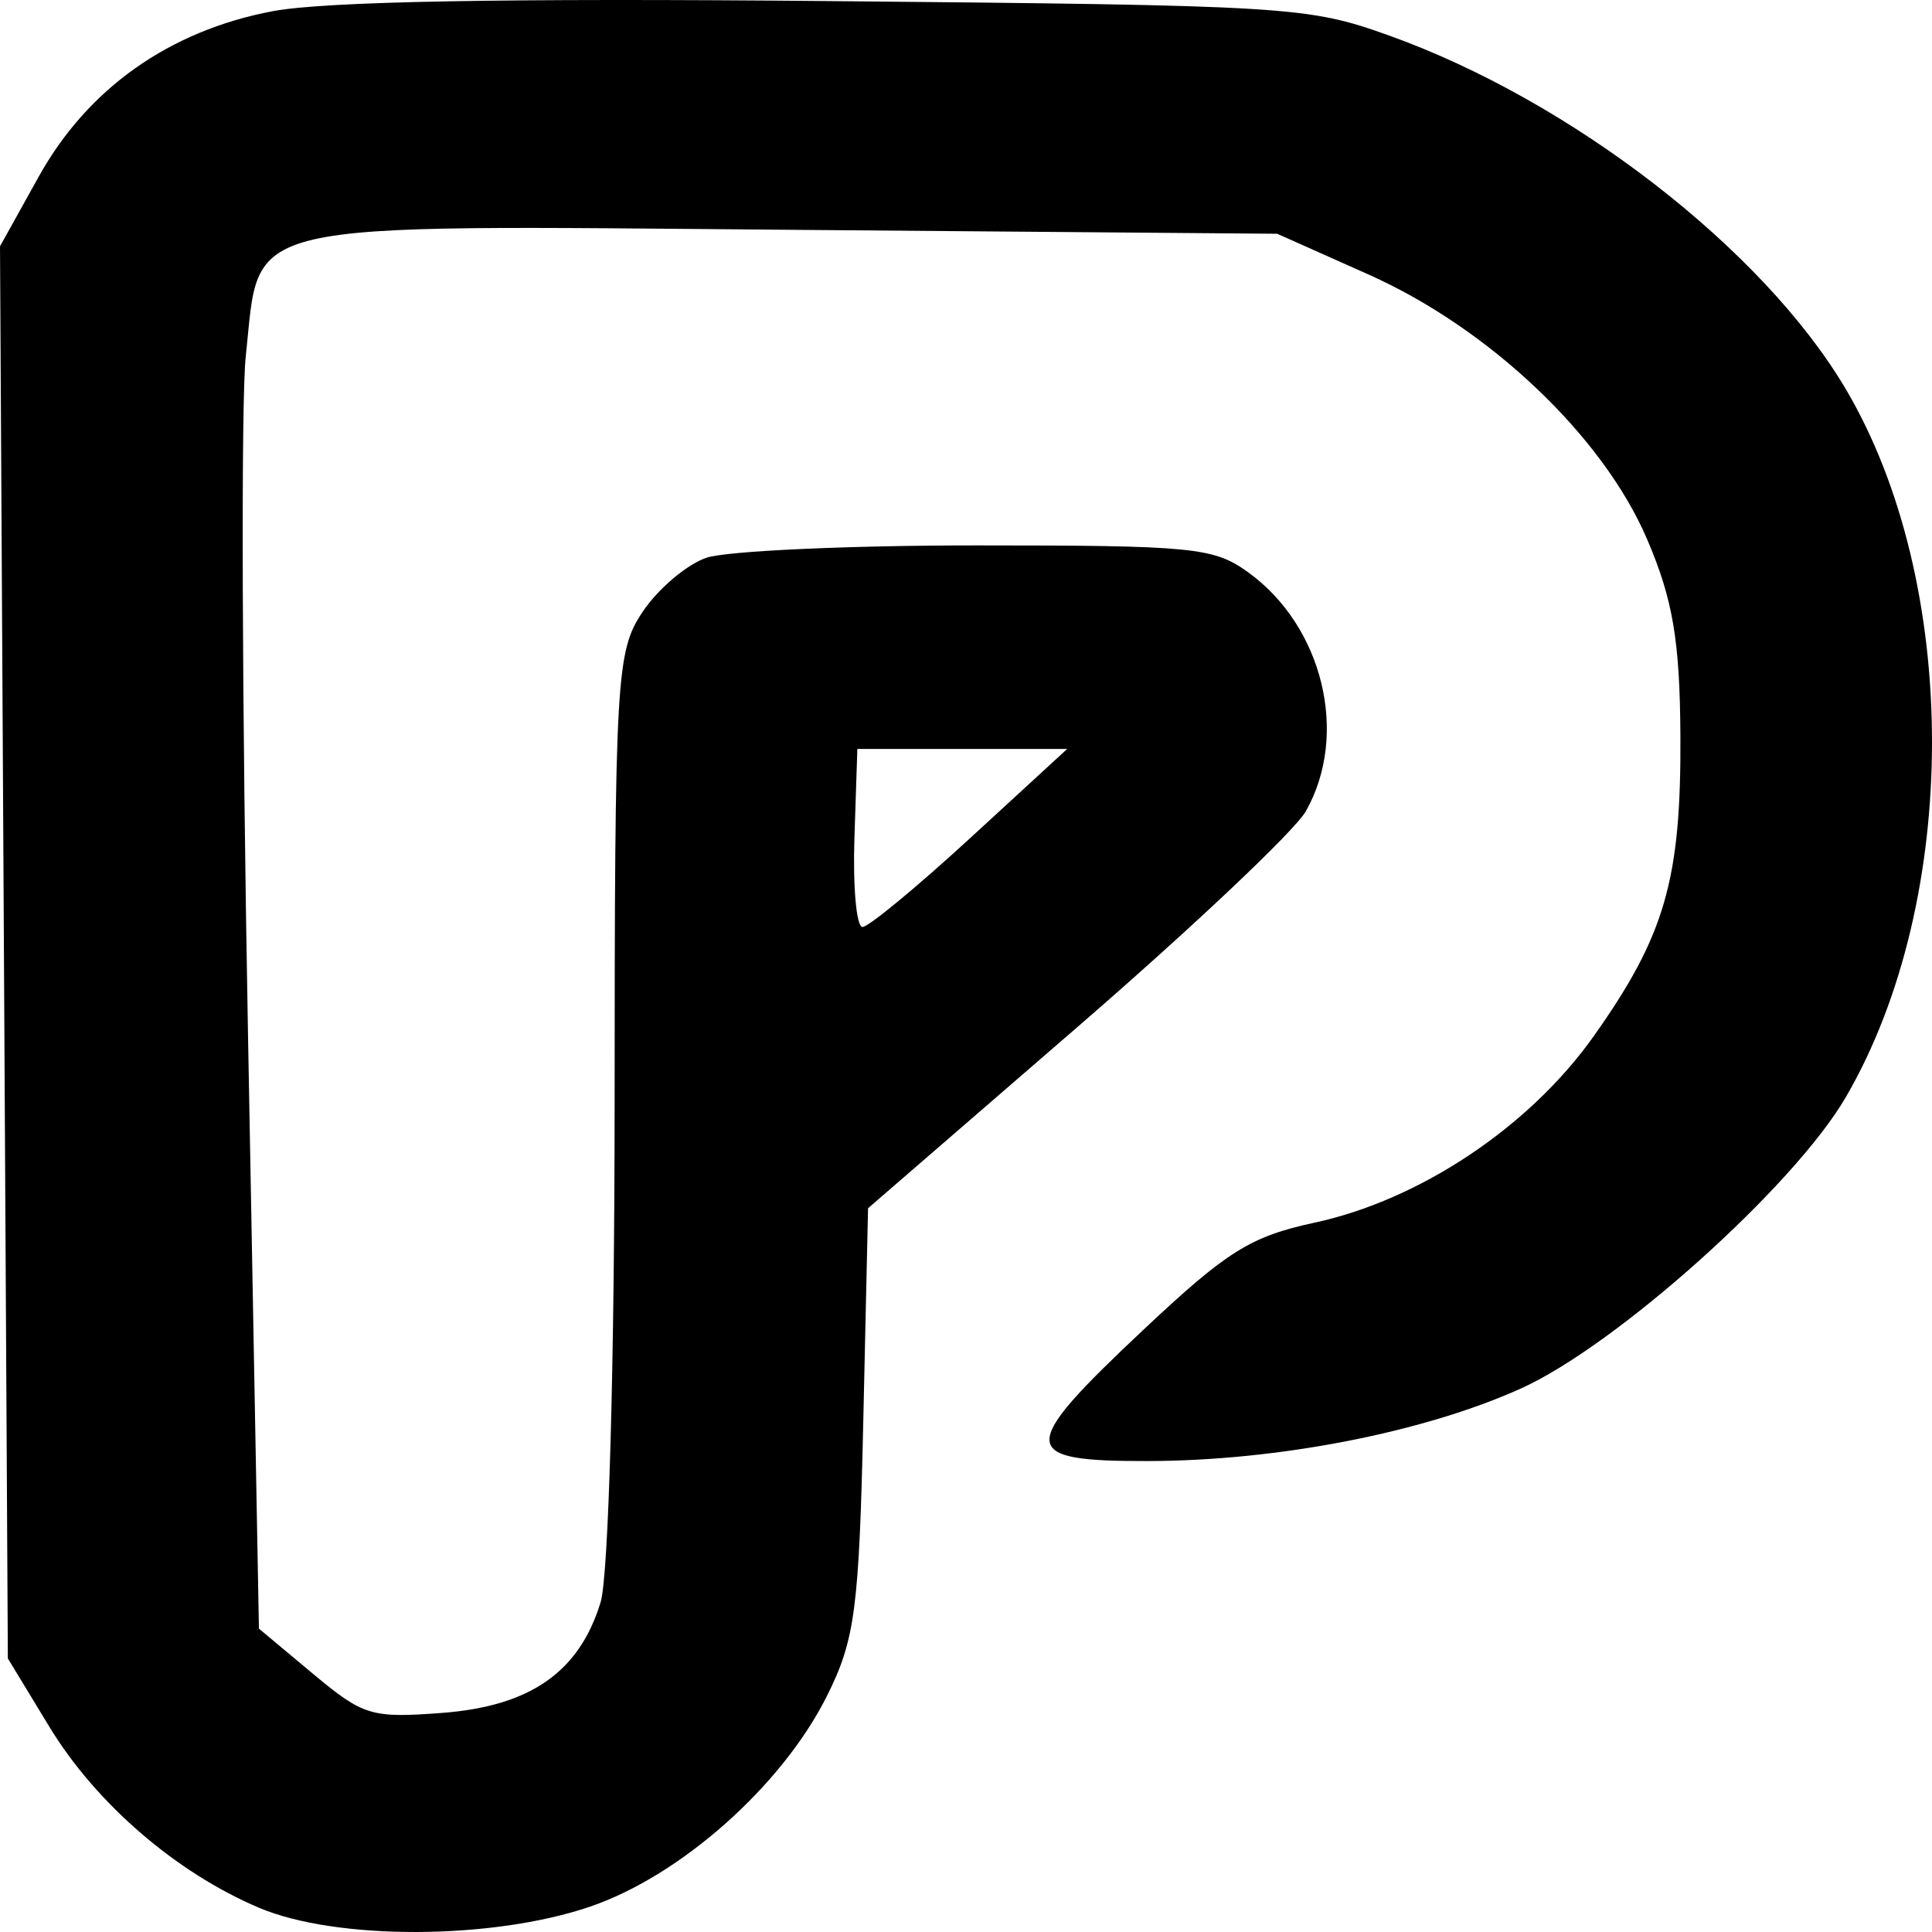 <?xml version="1.0" encoding="UTF-8" standalone="no"?>
<!-- Created with Inkscape (http://www.inkscape.org/) -->

<svg
   width="482.549"
   height="482.549"
   viewBox="0 0 127.674 127.674"
   version="1.1"
   id="svg1"
   xml:space="preserve"
   inkscape:export-filename="favicon.svg"
   inkscape:export-xdpi="111.69541"
   inkscape:export-ydpi="111.69541"
   xmlns:inkscape="http://www.inkscape.org/namespaces/inkscape"
   xmlns:sodipodi="http://sodipodi.sourceforge.net/DTD/sodipodi-0.dtd"
   xmlns="http://www.w3.org/2000/svg"
   xmlns:svg="http://www.w3.org/2000/svg"><sodipodi:namedview
     id="namedview1"
     pagecolor="#ffffff"
     bordercolor="#000000"
     borderopacity="0.25"
     inkscape:showpageshadow="2"
     inkscape:pageopacity="0.0"
     inkscape:pagecheckerboard="0"
     inkscape:deskcolor="#d1d1d1"
     inkscape:document-units="mm" /><defs
     id="defs1" /><g
     inkscape:label="Vrstva 1"
     inkscape:groupmode="layer"
     id="layer1"
     transform="translate(-3.839,-3.923)"><path
       style="fill:#000000;stroke-width:2.495"
       d="M 20.951,129.993 C 15.472,127.672 10.175,123.097 7.094,118.024 L 4.358,113.519 4.099,66.86 3.839,20.2 6.403,15.588 C 9.638,9.769 15.032,5.955 21.85,4.664 25.288,4.013 37.165,3.796 58.51,3.993 89.105,4.275 90.257,4.346 95.616,6.264 107.651,10.572 120.315,20.363 125.789,29.59 c 7.625,12.854 7.634,33.788 0.019,46.854 -3.428,5.882 -15.15,16.389 -21.458,19.235 -6.446,2.908 -16.049,4.777 -24.636,4.796 -8.63,0.019 -8.659,-0.828 -0.297,-8.691 5.514,-5.184 7.057,-6.149 11.292,-7.063 6.969,-1.503 14.204,-6.334 18.444,-12.316 4.716,-6.654 5.785,-10.352 5.734,-19.83 -0.034,-6.317 -0.495,-9.039 -2.204,-13.026 C 109.773,32.758 102.275,25.634 94.288,22.069 L 88.241,19.371 56.263,19.111 C 18.971,18.808 21.069,18.322 20.078,27.492 c -0.317,2.931 -0.25,23.043 0.148,44.693 l 0.724,39.364 3.559,2.973 c 3.338,2.789 3.867,2.95 8.534,2.597 5.842,-0.442 9.082,-2.703 10.488,-7.32 0.526,-1.726 0.919,-15.698 0.924,-32.846 0.008,-28.338 0.101,-29.98 1.849,-32.595 1.012,-1.514 2.904,-3.122 4.205,-3.573 1.3,-0.451 9.333,-0.82 17.85,-0.82 14.309,0 15.672,0.133 17.933,1.755 4.974,3.568 6.717,10.742 3.841,15.814 -0.734,1.295 -7.544,7.727 -15.133,14.294 l -13.797,11.94 -0.314,14.035 c -0.279,12.482 -0.547,14.5 -2.424,18.238 -2.966,5.906 -9.647,11.838 -15.632,13.88 -6.462,2.205 -16.768,2.239 -21.882,0.072 z m 47.011,-70.694 6.403,-5.884 h -6.934 -6.934 l -0.194,5.884 c -0.106,3.236 0.132,5.884 0.531,5.884 0.399,0 3.606,-2.648 7.128,-5.884 z"
       id="path1" /></g></svg>
